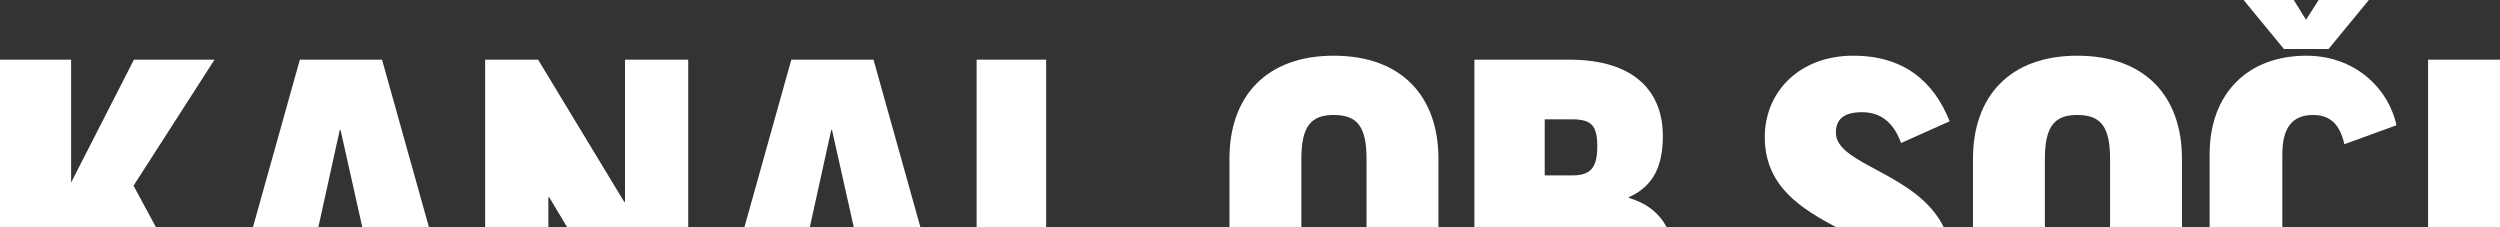 <?xml version="1.0" encoding="utf-8"?>
<!-- Generator: Adobe Illustrator 25.3.1, SVG Export Plug-In . SVG Version: 6.00 Build 0)  -->
<svg version="1.1" id="Layer_1" xmlns="http://www.w3.org/2000/svg" xmlns:xlink="http://www.w3.org/1999/xlink" x="0px" y="0px"
	 width="1506.048px" height="136.926px" viewBox="0 0 1506.048 136.926" style="enable-background:new 0 0 1506.048 136.926;"
	 xml:space="preserve">
<rect x="0" y="0" width="1506.048" height="136.926" fill="#333333" stroke="none"/>
<style type="text/css">
	.st0{fill:none;}
	.st1{fill:#FFFFFF;}
</style>
<g>
	<polygon class="st0" points="204.679,78.305 191.769,136.926 218.276,136.926 205.154,78.305 	"/>
	<polygon class="st0" points="500.748,78.305 487.838,136.926 514.345,136.926 501.224,78.305 	"/>
	<polygon class="st0" points="330.341,118.766 330.341,136.926 341.704,136.926 330.817,118.766 	"/>
	<path class="st0" d="M803.477,69.26c-13.566,0-19.517,6.664-19.517,26.419v41.248h39.272V95.679
		C823.232,76.162,817.519,69.26,803.477,69.26z"/>
	<path class="st0" d="M930.569,136.853v0.073h22.245c-0.86-0.048-1.765-0.073-2.729-0.073H930.569z"/>
	<path class="st0" d="M962.225,88.062c0-12.614-3.57-16.185-15.471-16.185h-16.185v33.797h16.423
		C958.654,105.675,962.225,100.677,962.225,88.062z"/>
	<path class="st0" d="M1251.392,69.26c-13.566,0-19.517,6.664-19.517,26.419v41.248h39.272V95.679
		C1271.147,76.162,1265.434,69.26,1251.392,69.26z"/>
	<polygon class="st1" points="80.446,111.863 129.238,35.94 80.685,35.94 42.842,109.959 42.842,35.94 0,35.94 
		0,136.926 93.966,136.926 	"/>
	<polygon class="st1" points="204.679,78.305 205.154,78.305 218.276,136.926 258.422,136.926 230.145,35.94 
		180.64,35.94 152.363,136.926 191.769,136.926 	"/>
	<polygon class="st1" points="330.341,118.766 330.817,118.766 341.704,136.926 414.596,136.926 414.596,35.94 
		376.515,35.94 376.515,121.621 376.038,121.621 324.153,35.94 292.26,35.94 292.26,136.926 330.341,136.926 	
		"/>
	<polygon class="st1" points="500.748,78.305 501.224,78.305 514.345,136.926 554.491,136.926 526.215,35.94 
		476.709,35.94 448.433,136.926 487.838,136.926 	"/>
	<rect x="588.329" y="35.94" class="st1" width="41.89" height="100.987"/>
	<path class="st1" d="M783.961,95.679c0-19.755,5.95-26.419,19.517-26.419c14.042,0,19.755,6.902,19.755,26.419v41.248
		h43.316V95.679c0-37.605-22.134-62.12-63.071-62.12c-40.699,0-62.834,24.516-62.834,62.12v41.248h43.317V95.679z"
		/>
	<path class="st1" d="M930.569,136.853h19.517c0.964,0,1.869,0.025,2.729,0.073h51.218
		c-4.272-8.253-11.66-14.394-22.769-17.685v-0.476c14.995-6.664,20.469-19.041,20.469-36.892
		c0-25.467-15.708-45.935-56.407-45.935h-57.122v100.987h42.365V136.853z M930.569,71.878h16.185
		c11.9,0,15.471,3.57,15.471,16.185s-3.57,17.612-15.232,17.612h-16.423V71.878z"/>
	<path class="st1" d="M1105.973,79.971c0-8.093,4.76-12.377,15.708-12.377c10.711,0,18.803,5.475,23.564,18.564
		l29.274-13.09c-9.521-23.801-27.371-39.51-58.073-39.51c-32.607,0-53.313,21.898-53.313,49.03
		c0,30.32,22.989,43.473,43.051,54.337h64.782C1154.982,104.016,1105.973,99.492,1105.973,79.971z"/>
	<path class="st1" d="M1231.875,95.679c0-19.755,5.95-26.419,19.517-26.419c14.042,0,19.755,6.902,19.755,26.419v41.248
		h43.316V95.679c0-37.605-22.134-62.12-63.071-62.12c-40.699,0-62.834,24.516-62.834,62.12v41.248h43.317V95.679z"
		/>
	<path class="st1" d="M1374.912,93.061c0-15.471,5.475-23.801,18.564-23.801c10.234,0,16.185,5.713,18.803,17.612
		l31.417-11.424c-5.236-23.324-25.942-41.89-54.266-41.89c-34.986,0-58.312,22.373-58.312,59.502v43.866h43.793
		V93.061z"/>
	<polygon class="st1" points="1402.76,29.513 1427.036,0 1396.81,0 1389.193,11.9 1381.814,0 1351.588,0 
		1375.864,29.513 	"/>
	<rect x="1462.73" y="35.94" class="st1" width="43.317" height="100.987"/>
</g>
</svg>
